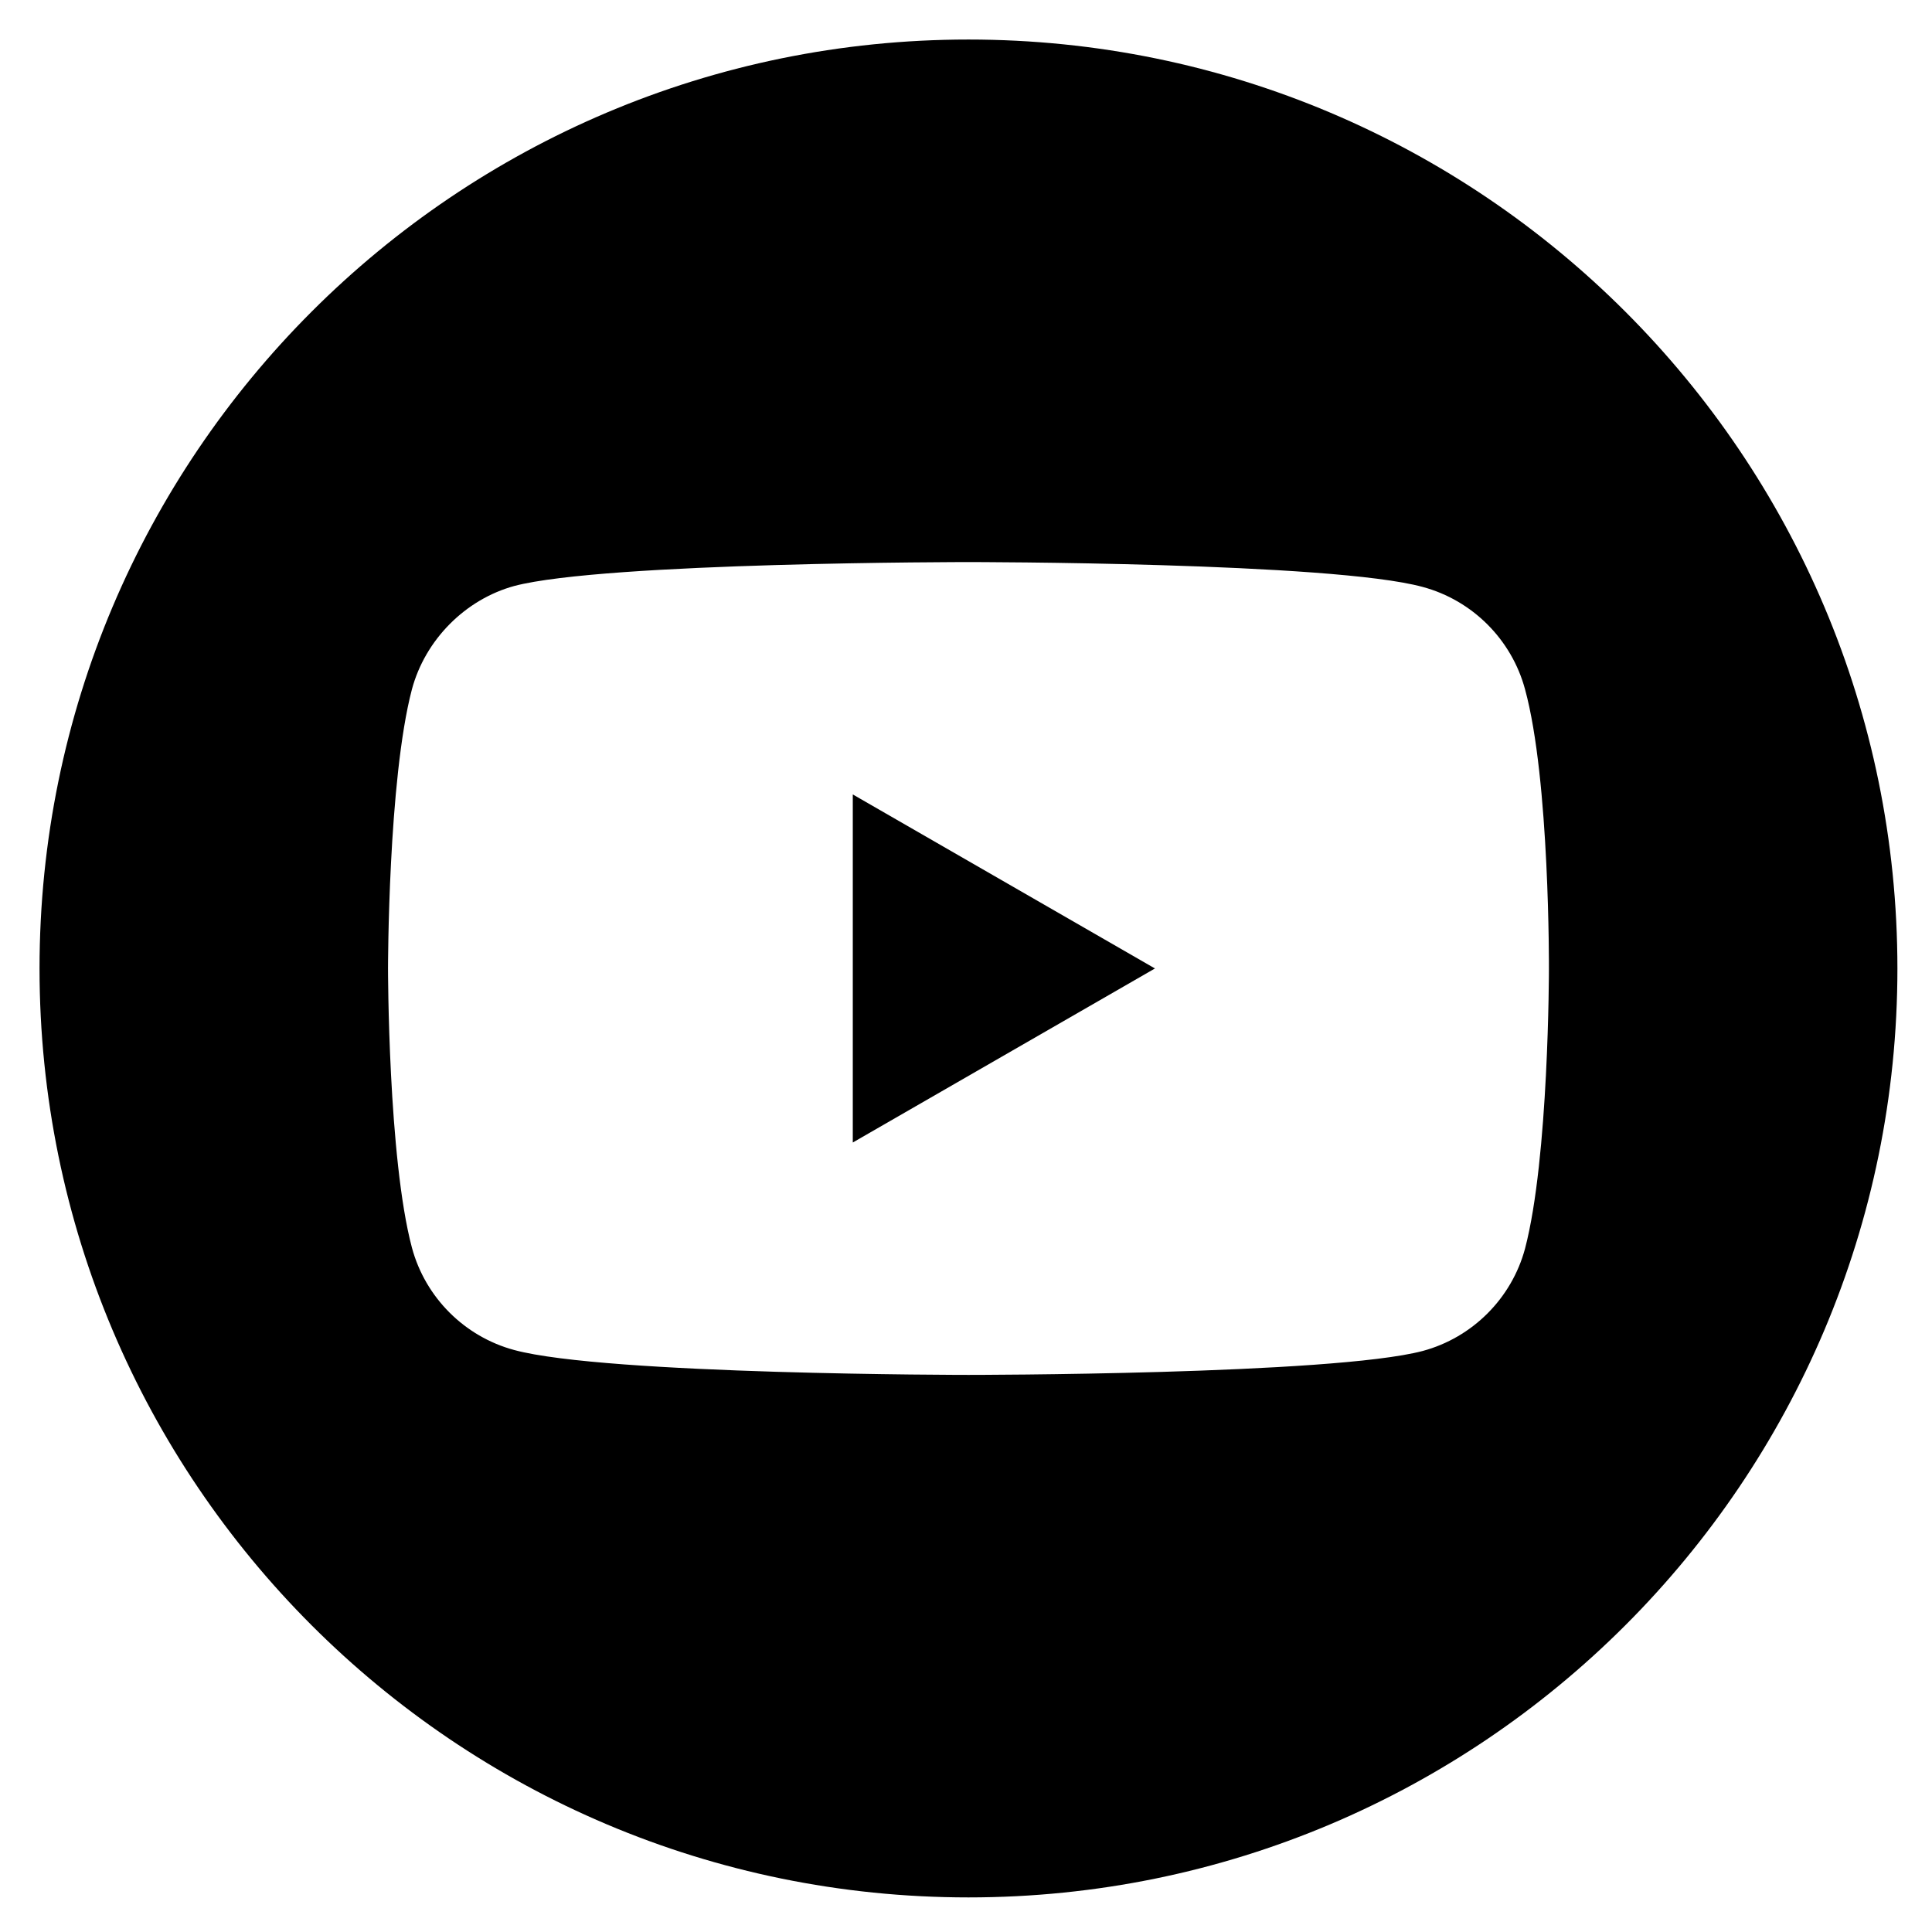 <?xml version="1.0" encoding="utf-8"?>
<!-- Generator: Adobe Illustrator 16.0.0, SVG Export Plug-In . SVG Version: 6.00 Build 0)  -->
<!DOCTYPE svg PUBLIC "-//W3C//DTD SVG 1.1//EN" "http://www.w3.org/Graphics/SVG/1.1/DTD/svg11.dtd">
<svg version="1.1" id="Capa_1" xmlns="http://www.w3.org/2000/svg" xmlns:xlink="http://www.w3.org/1999/xlink" x="0px" y="0px"
	 width="97.75px" height="97.75px" viewBox="0 0 97.75 97.75" enable-background="new 0 0 97.75 97.75" xml:space="preserve">
<g>
	<path d="M43.146,57.806L58.435,49l-15.288-8.805V57.806z"/>
	<path d="M49,2C23.047,2,2,23.047,2,49s21.046,47,47,47s47-21.046,47-47S74.954,2,49,2z M78.368,49.048c0,0,0,9.532-1.209,14.128
		c-0.678,2.516-2.661,4.499-5.178,5.177C67.386,69.563,49,69.563,49,69.563s-18.337,0-22.981-1.258
		c-2.516-0.677-4.5-2.661-5.177-5.177C19.632,58.58,19.632,49,19.632,49s0-9.531,1.21-14.127c0.677-2.516,2.709-4.548,5.177-5.225
		C30.615,28.438,49,28.438,49,28.438s18.385,0,22.981,1.258c2.517,0.677,4.5,2.662,5.178,5.177
		C78.417,39.469,78.368,49.048,78.368,49.048z"/>
</g>
</svg>
